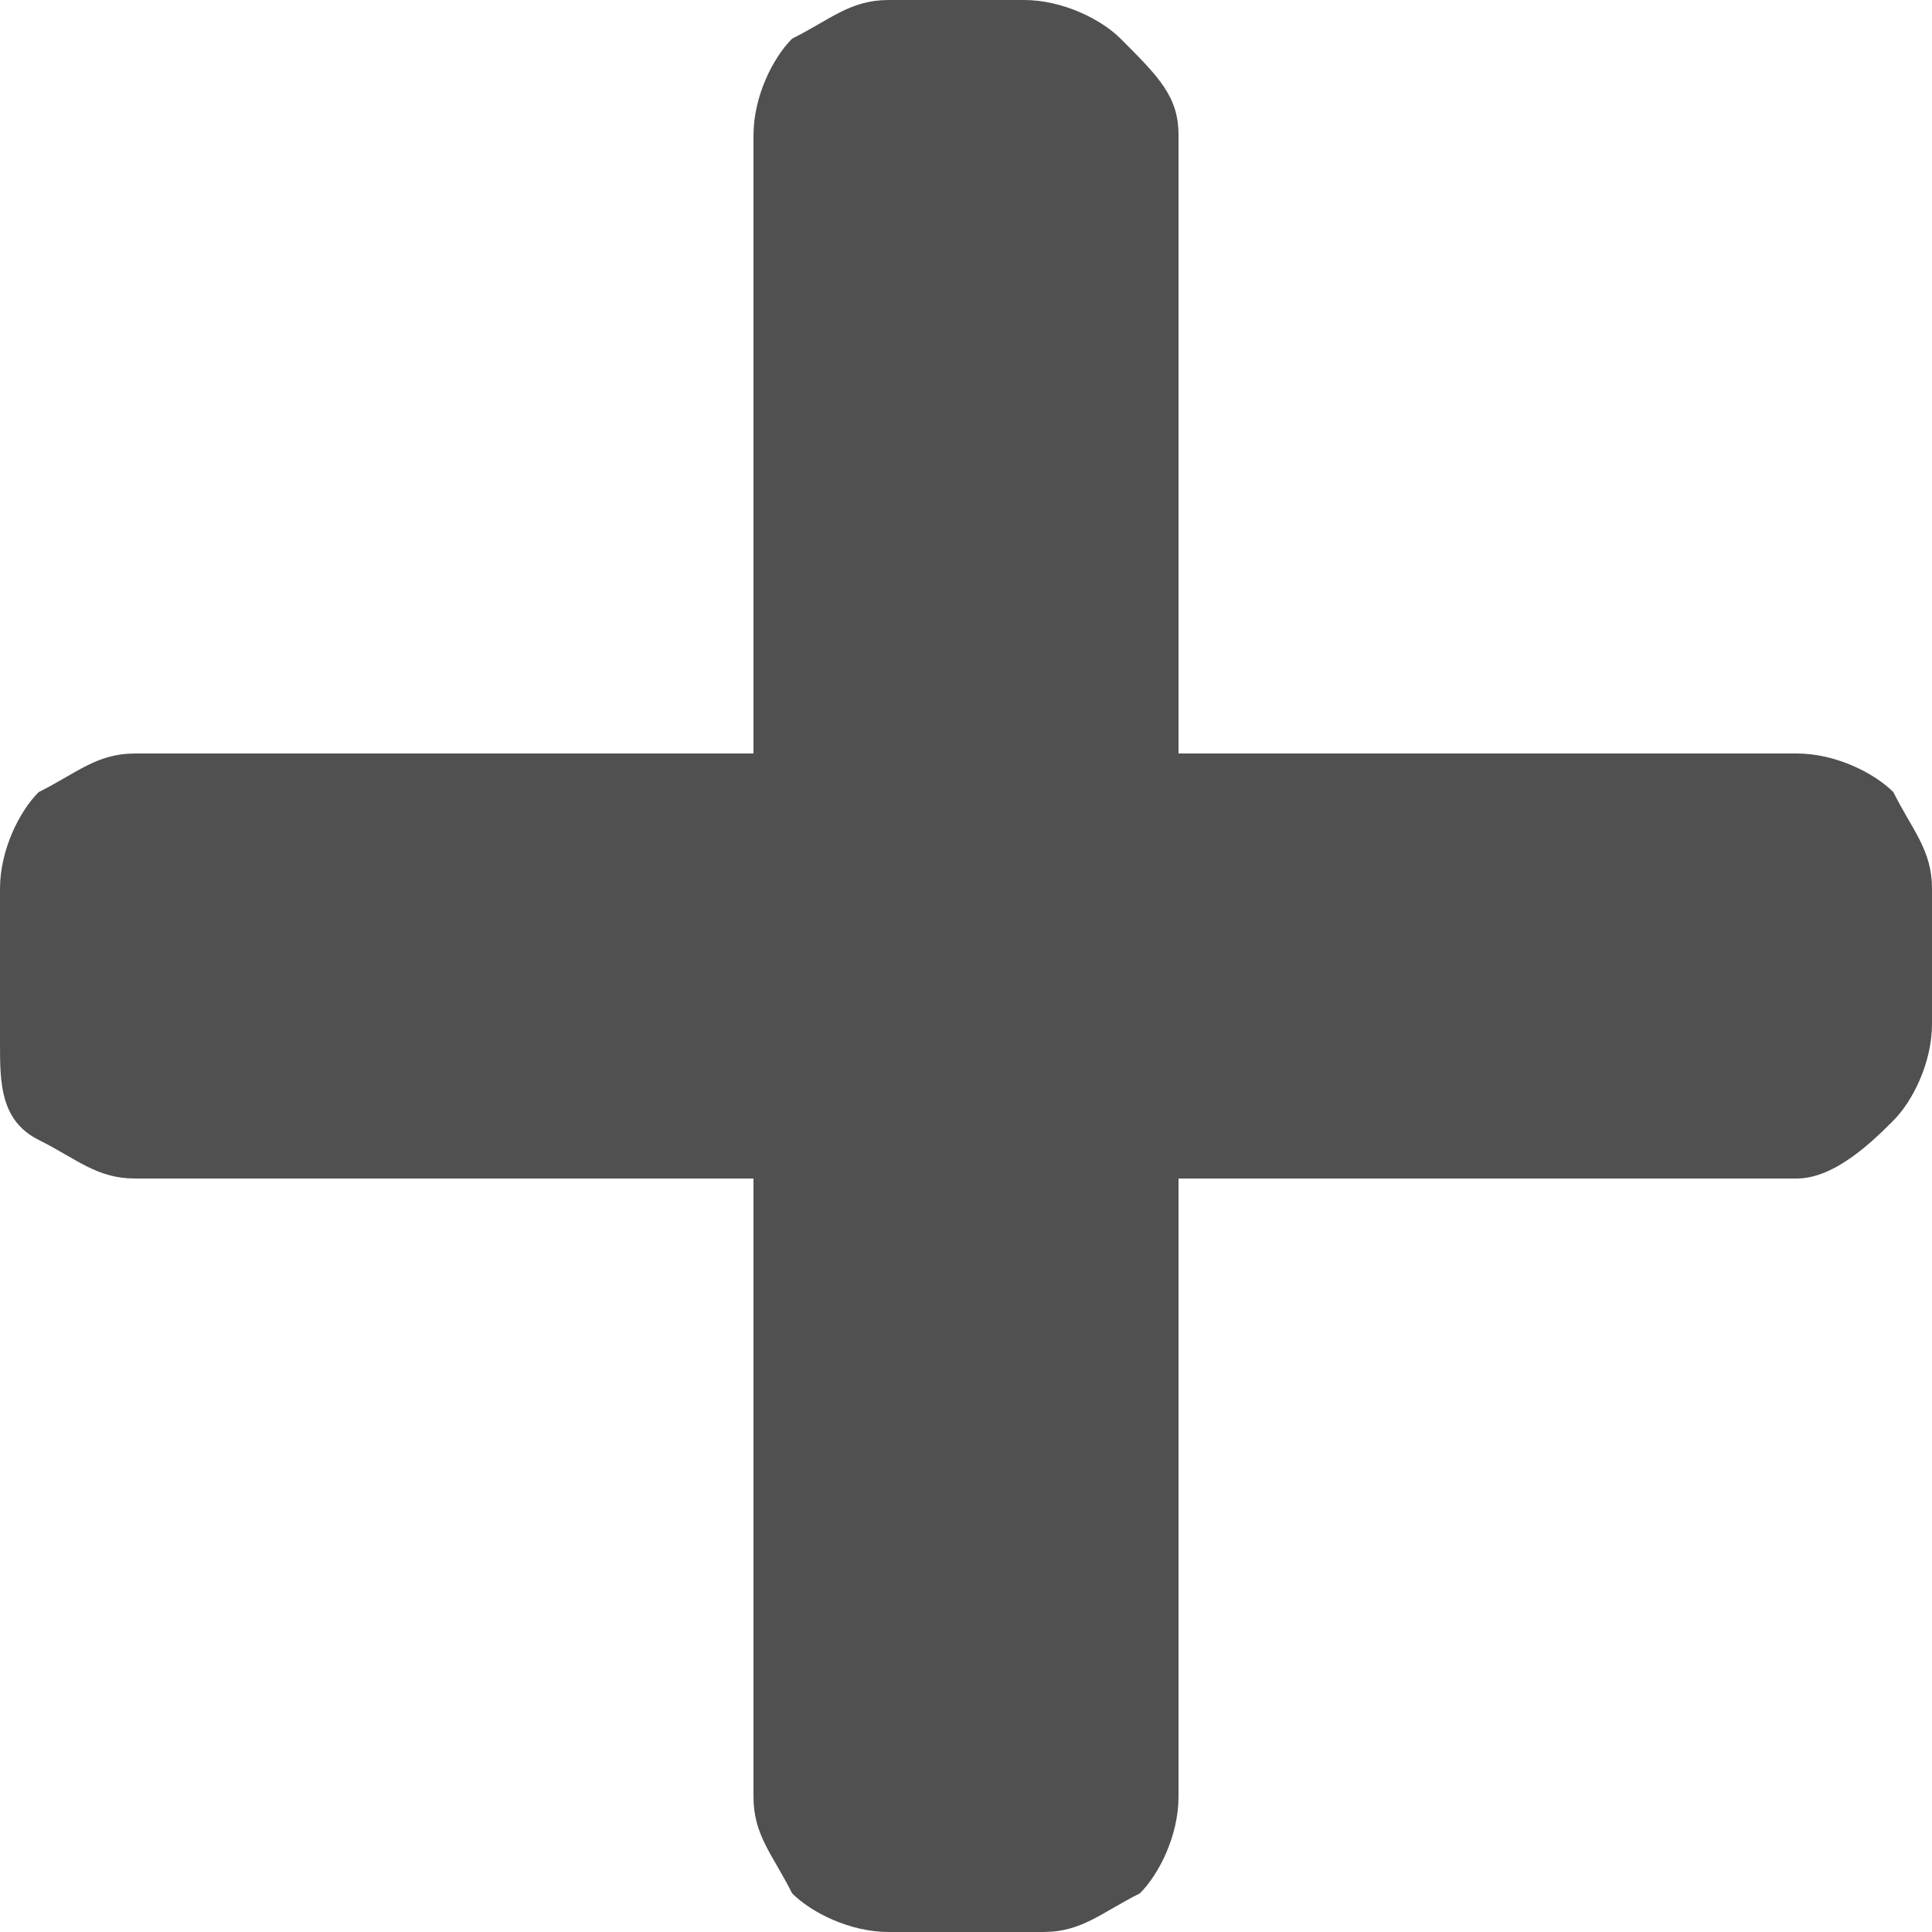 <?xml version="1.0" encoding="utf-8"?>
<!-- Generator: Adobe Illustrator 25.2.1, SVG Export Plug-In . SVG Version: 6.00 Build 0)  -->
<svg version="1.1" id="Layer_1" xmlns="http://www.w3.org/2000/svg" xmlns:xlink="http://www.w3.org/1999/xlink" x="0px" y="0px"
	 viewBox="0 0 10 10" style="enable-background:new 0 0 10 10;" xml:space="preserve">
<style type="text/css">
	.st0{fill:#505050;}
</style>
<g>
	<path class="st0" d="M9.3,3.9c0.2,0,0.4,0.1,0.5,0.2C9.9,4.3,10,4.4,10,4.6v0.7c0,0.2-0.1,0.4-0.2,0.5S9.5,6.1,9.3,6.1H6.1v3.2
		c0,0.2-0.1,0.4-0.2,0.5C5.7,9.9,5.6,10,5.4,10H4.6c-0.2,0-0.4-0.1-0.5-0.2C4,9.6,3.9,9.5,3.9,9.3V6.1H0.7C0.5,6.1,0.4,6,0.2,5.9
		S0,5.6,0,5.4V4.6c0-0.2,0.1-0.4,0.2-0.5C0.4,4,0.5,3.9,0.7,3.9h3.2V0.7c0-0.2,0.1-0.4,0.2-0.5C4.3,0.1,4.4,0,4.6,0h0.7
		c0.2,0,0.4,0.1,0.5,0.2C6,0.4,6.1,0.5,6.1,0.7v3.2H9.3z"/>
</g>
</svg>
